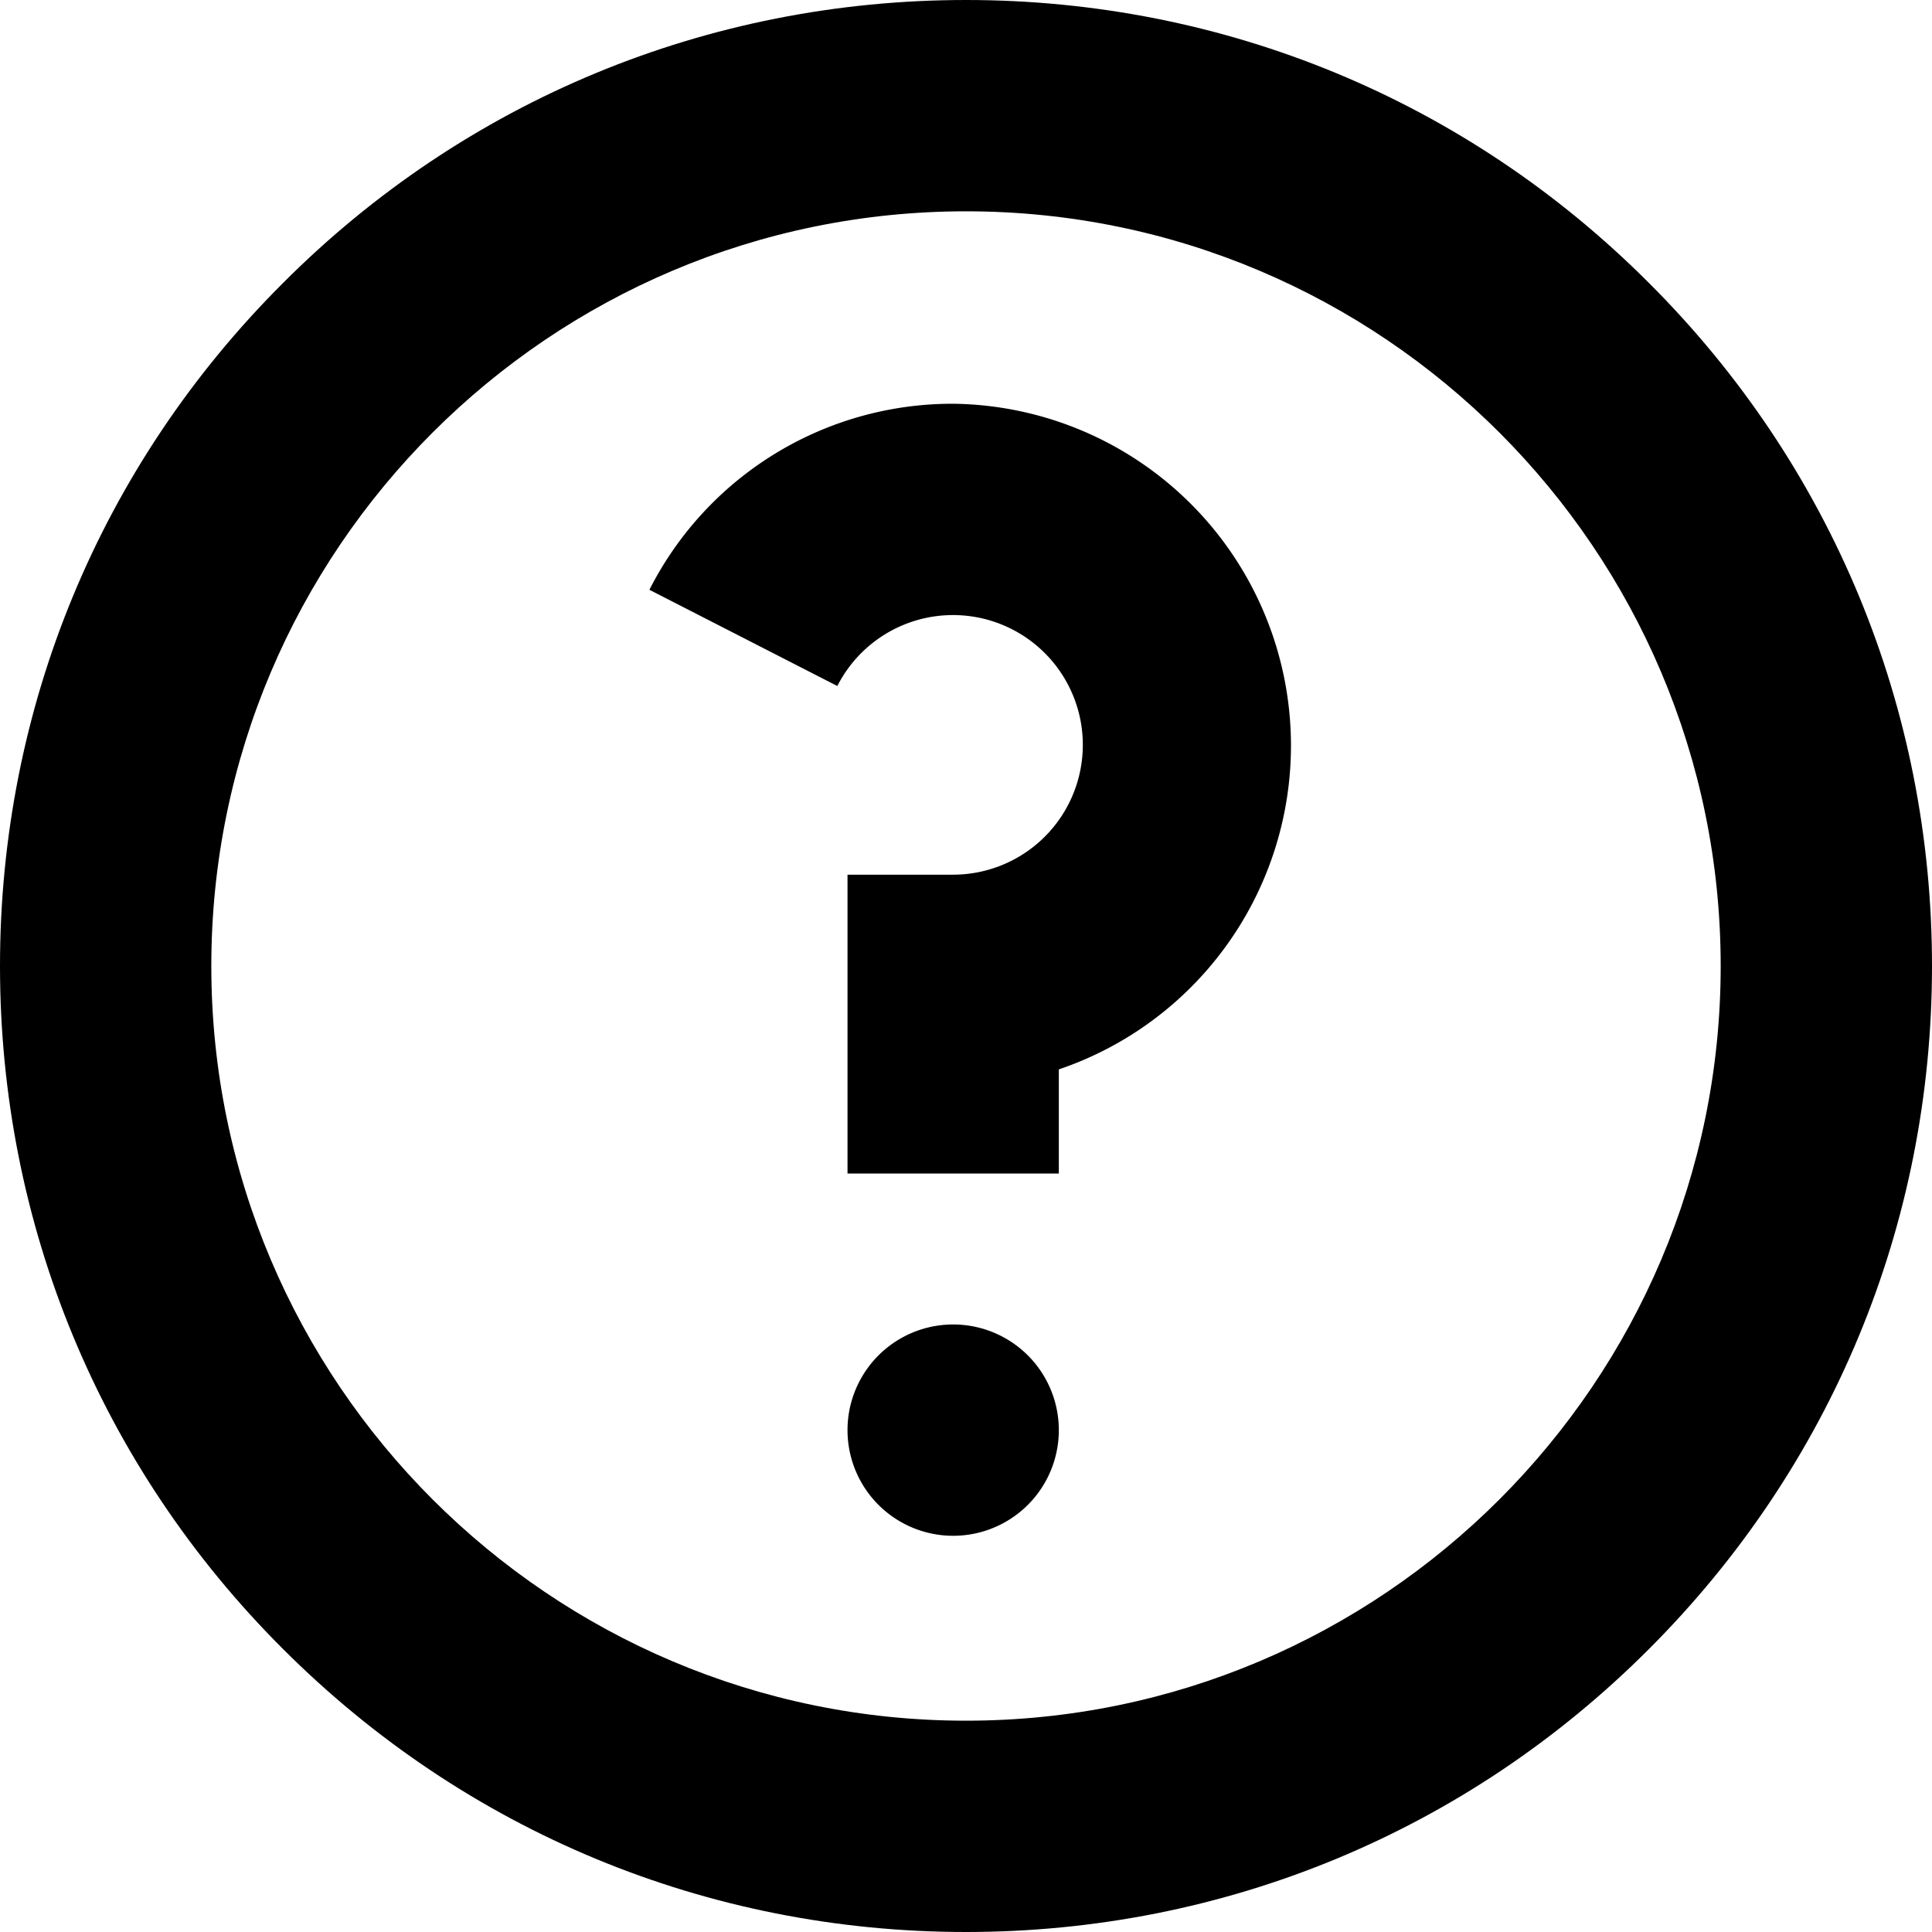 <svg xmlns="http://www.w3.org/2000/svg" viewBox="0 0 512 512"><path d="M437 75C388.7 26.6 324.4 0 256 0S123.3 26.6 75 75C26.6 123.3 0 187.6 0 256s26.6 132.7 75 181c48.4 48.4 112.6 75 181 75s132.7-26.6 181-75c48.4-48.4 75-112.6 75-181s-26.6-132.7-75-181zM256 456c-110.3 0-200-89.7-200-200S145.7 56 256 56s200 89.7 200 200-89.7 200-200 200z"/><path d="M252.6 107a90 90 0 00-80.5 49.3l49.8 25.5a34.4 34.4 0 1130.7 50h-28V311h56v-27.6a90.6 90.6 0 00-28-176.4zm0 244a28 28 0 100 56 28 28 0 000-56z"/></svg>